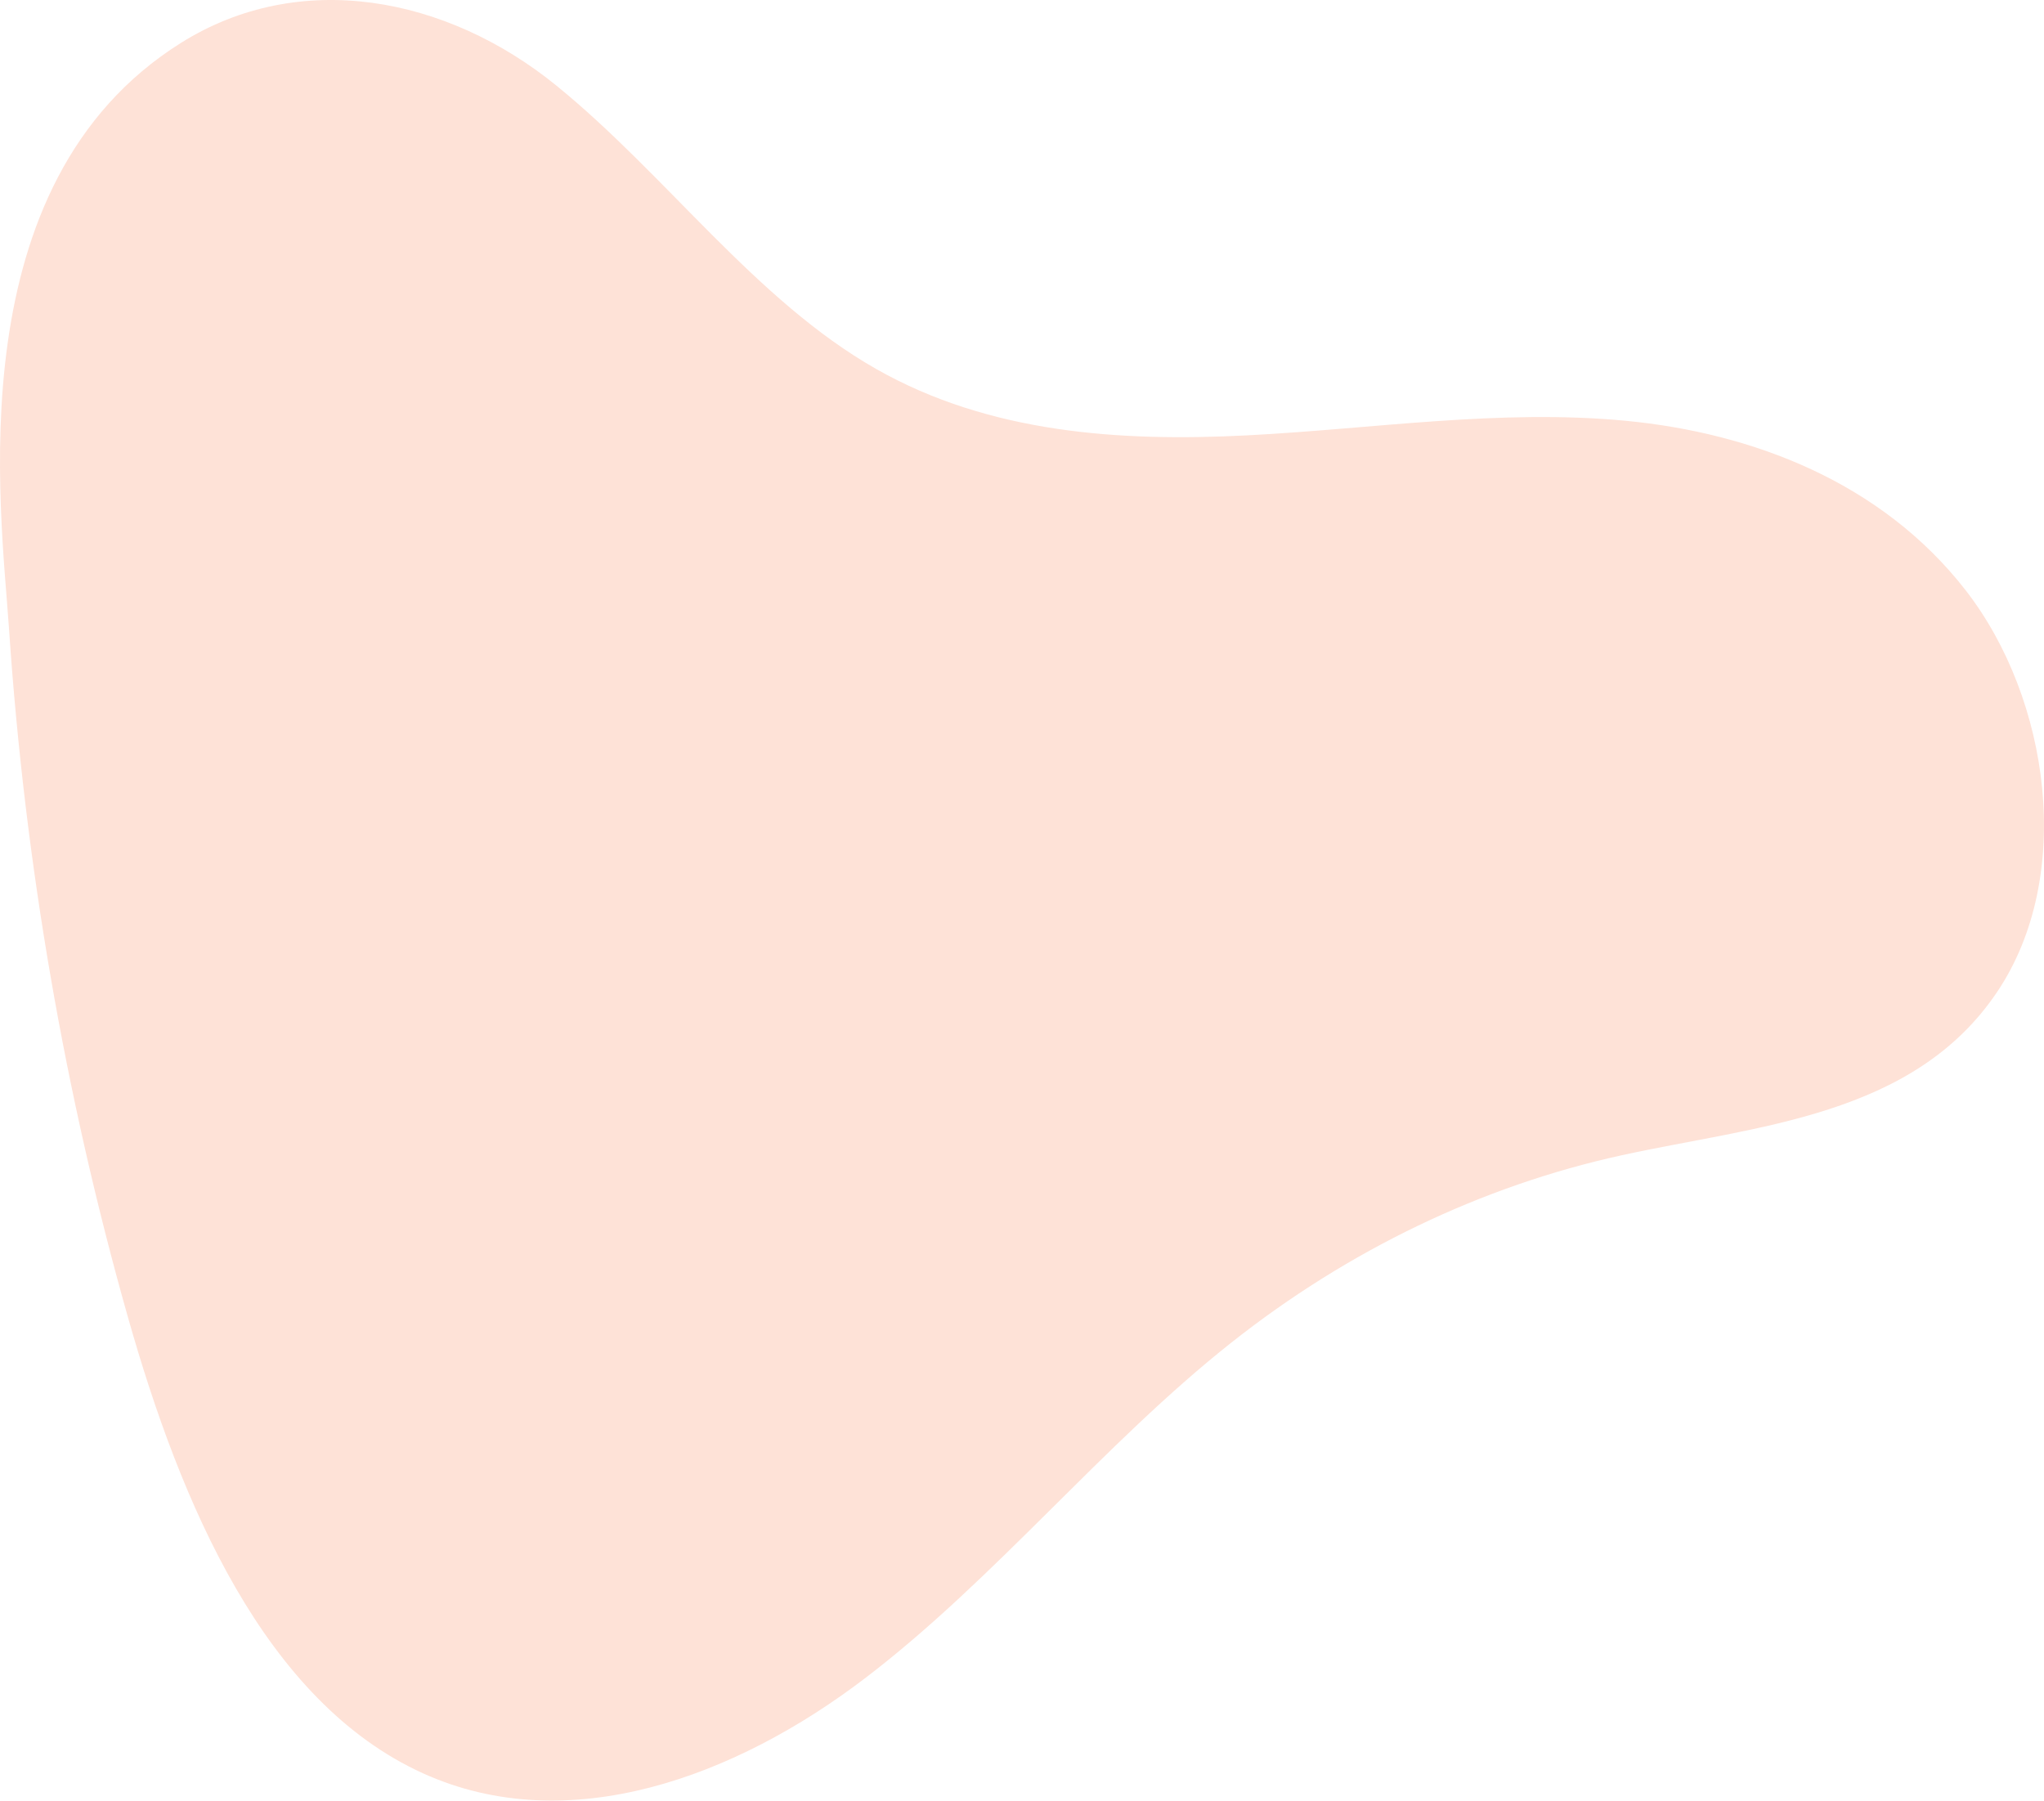 <svg width="690" height="608" viewBox="0 0 690 608" fill="none" xmlns="http://www.w3.org/2000/svg">
<path d="M548.853 142.063C506.304 137.995 463.617 144.794 420.965 146.981C378.313 149.168 334.055 146.338 295.765 124.566C254.95 101.359 224.998 59.101 187.798 28.877C150.599 -1.347 101.129 -10.6 61.138 14.448C-14.798 62.01 0.281 171.366 3.063 212.565C8.387 291.44 21.904 369.573 43.208 444.776C61.035 507.688 89.33 574.41 142.759 598.666C191.766 620.913 248.192 600.022 292.106 566.512C336.021 533.003 372.285 487.588 415.71 453.237C455.168 422.024 500.276 400.361 547.282 390.058C592.88 380.053 645.888 377.104 674.26 334.767C700.356 295.824 692.052 235.97 663.578 199.314C635.085 162.657 591.403 146.14 548.853 142.063Z" fill="#FEE2D7"/>
</svg>
